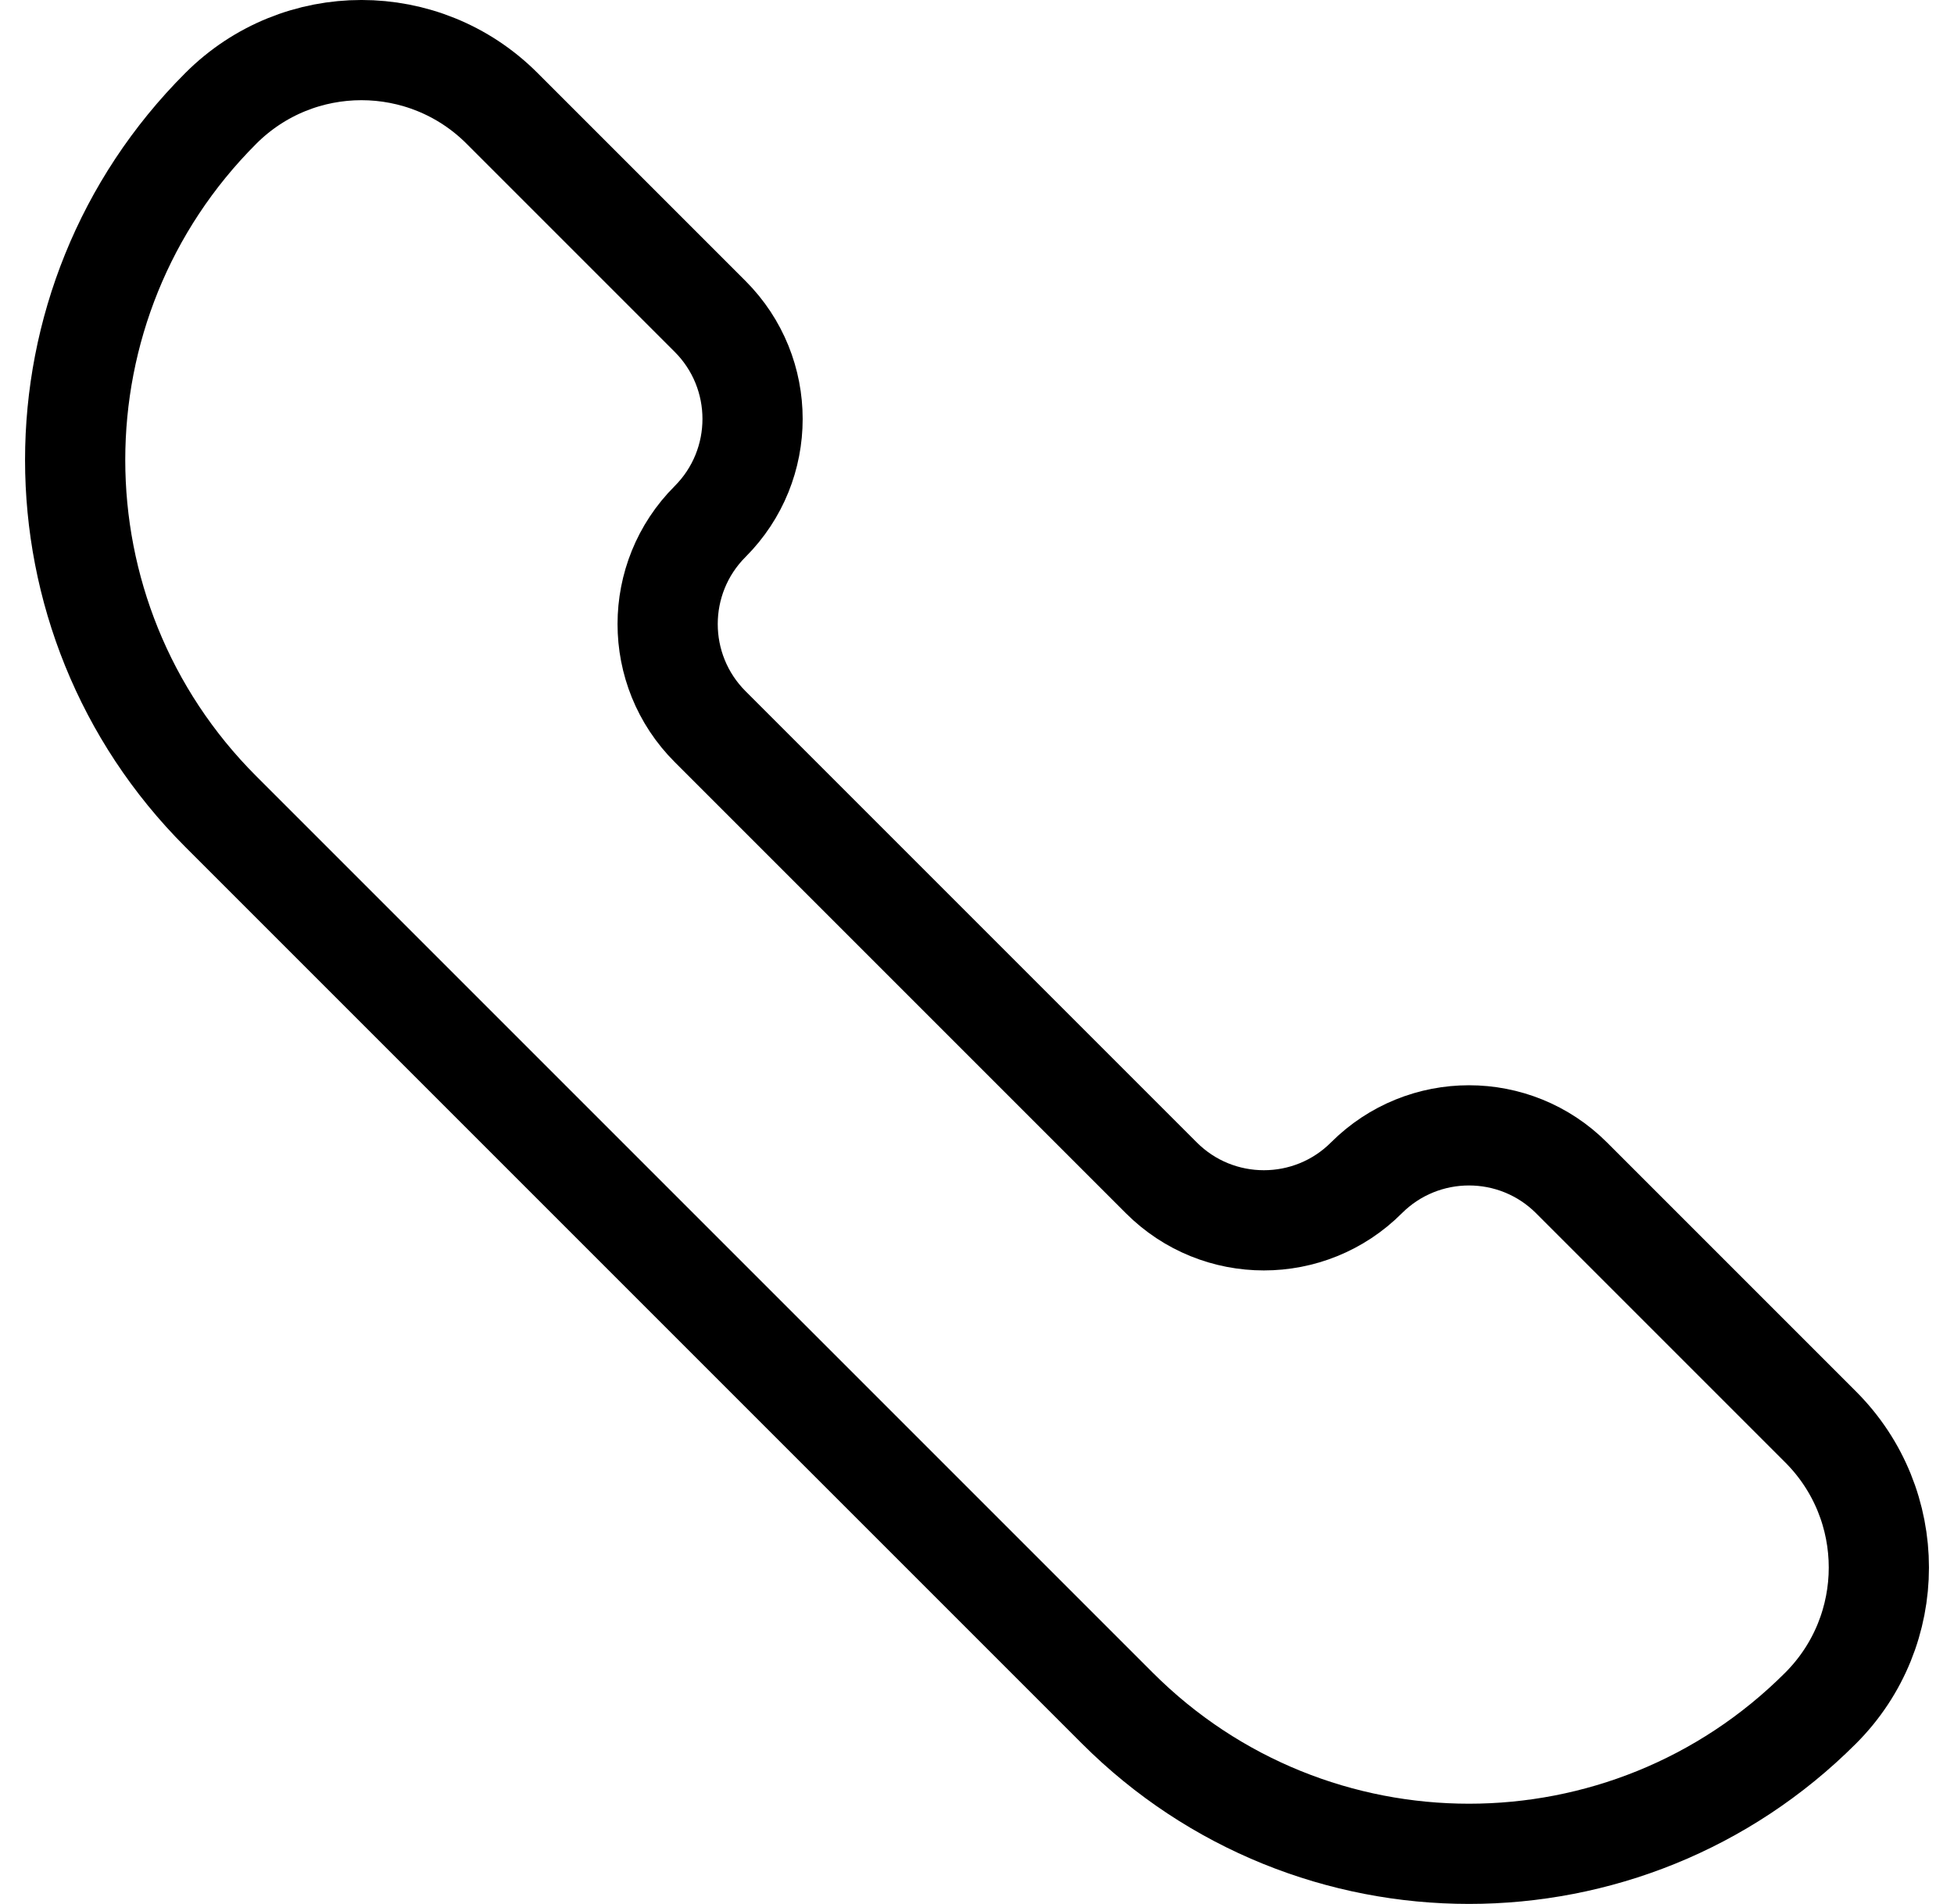<?xml version="1.0"?>
<svg xmlns="http://www.w3.org/2000/svg" width="39" height="38" viewBox="0 0 39 38" fill="none">
<path d="M4.407 16.198L22.302 34.093C26.178 37.969 32.462 37.969 36.337 34.093C37.888 32.543 37.888 30.029 36.337 28.479L31.366 23.508C30.236 22.378 28.403 22.378 27.273 23.508C26.142 24.639 24.309 24.639 23.179 23.508L14.173 14.502C13.043 13.372 13.043 11.539 14.173 10.409C15.303 9.278 15.303 7.445 14.173 6.315L10.021 2.163C8.471 0.612 5.957 0.612 4.407 2.163C0.531 6.038 0.531 12.322 4.407 16.198Z" stroke="black" stroke-width="2"/>
</svg>
